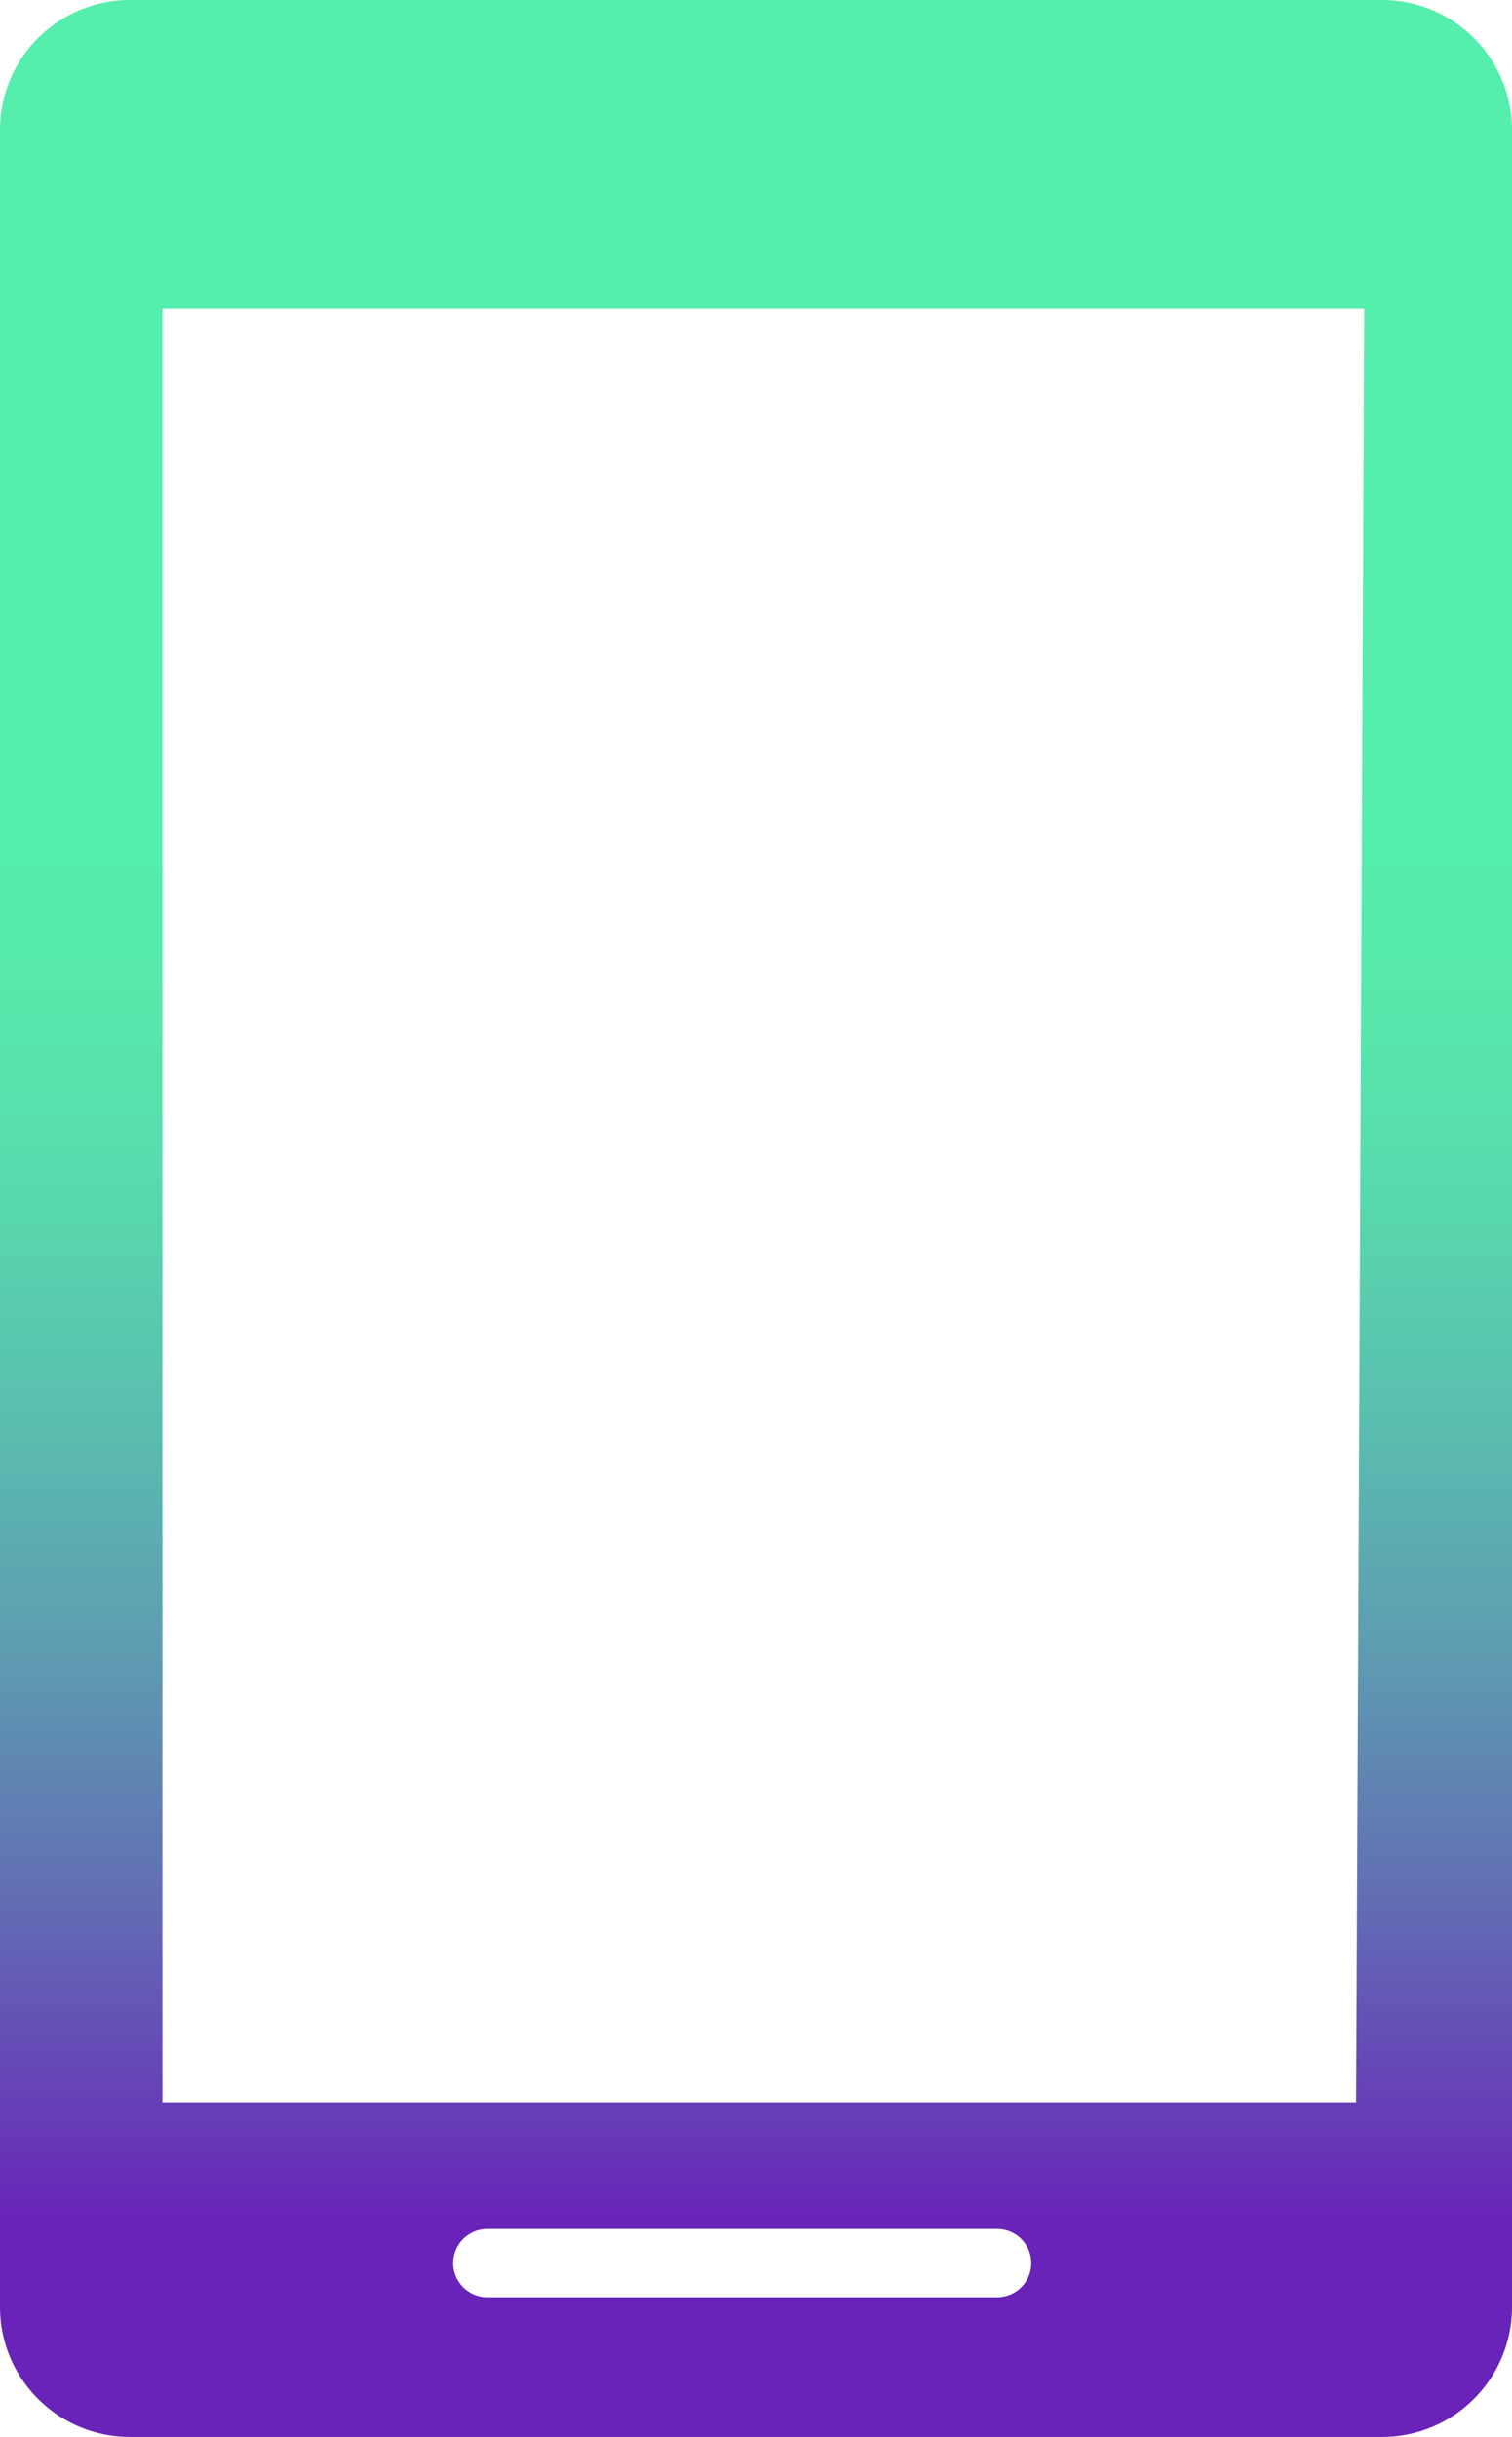 <svg viewBox="0 0 9.31 15" xmlns="http://www.w3.org/2000/svg" xmlns:xlink="http://www.w3.org/1999/xlink"><linearGradient id="a" gradientUnits="userSpaceOnUse" x1="4.65" x2="4.65" y1="15"><stop offset=".09" stop-color="#6923b8"/><stop offset=".12" stop-color="#6736b7"/><stop offset=".22" stop-color="#626db4"/><stop offset=".32" stop-color="#5e9bb1"/><stop offset=".42" stop-color="#5abfaf"/><stop offset=".51" stop-color="#58d9ad"/><stop offset=".59" stop-color="#57e9ac"/><stop offset=".65" stop-color="#56eeac"/></linearGradient><path d="m8.51 0h-7.71a.8.8 0 0 0 -.8.8v13.4a.8.8 0 0 0 .8.8h7.71a.8.8 0 0 0 .8-.8v-13.4a.8.8 0 0 0 -.8-.8zm-2.37 14.14h-3.14a.21.21 0 0 1 -.21-.21.21.21 0 0 1 .21-.21h3.14a.21.21 0 0 1 .21.21.21.21 0 0 1 -.21.21zm2.21-1.2h-7.35v-11.04h7.4z" fill="url(#a)"/></svg>